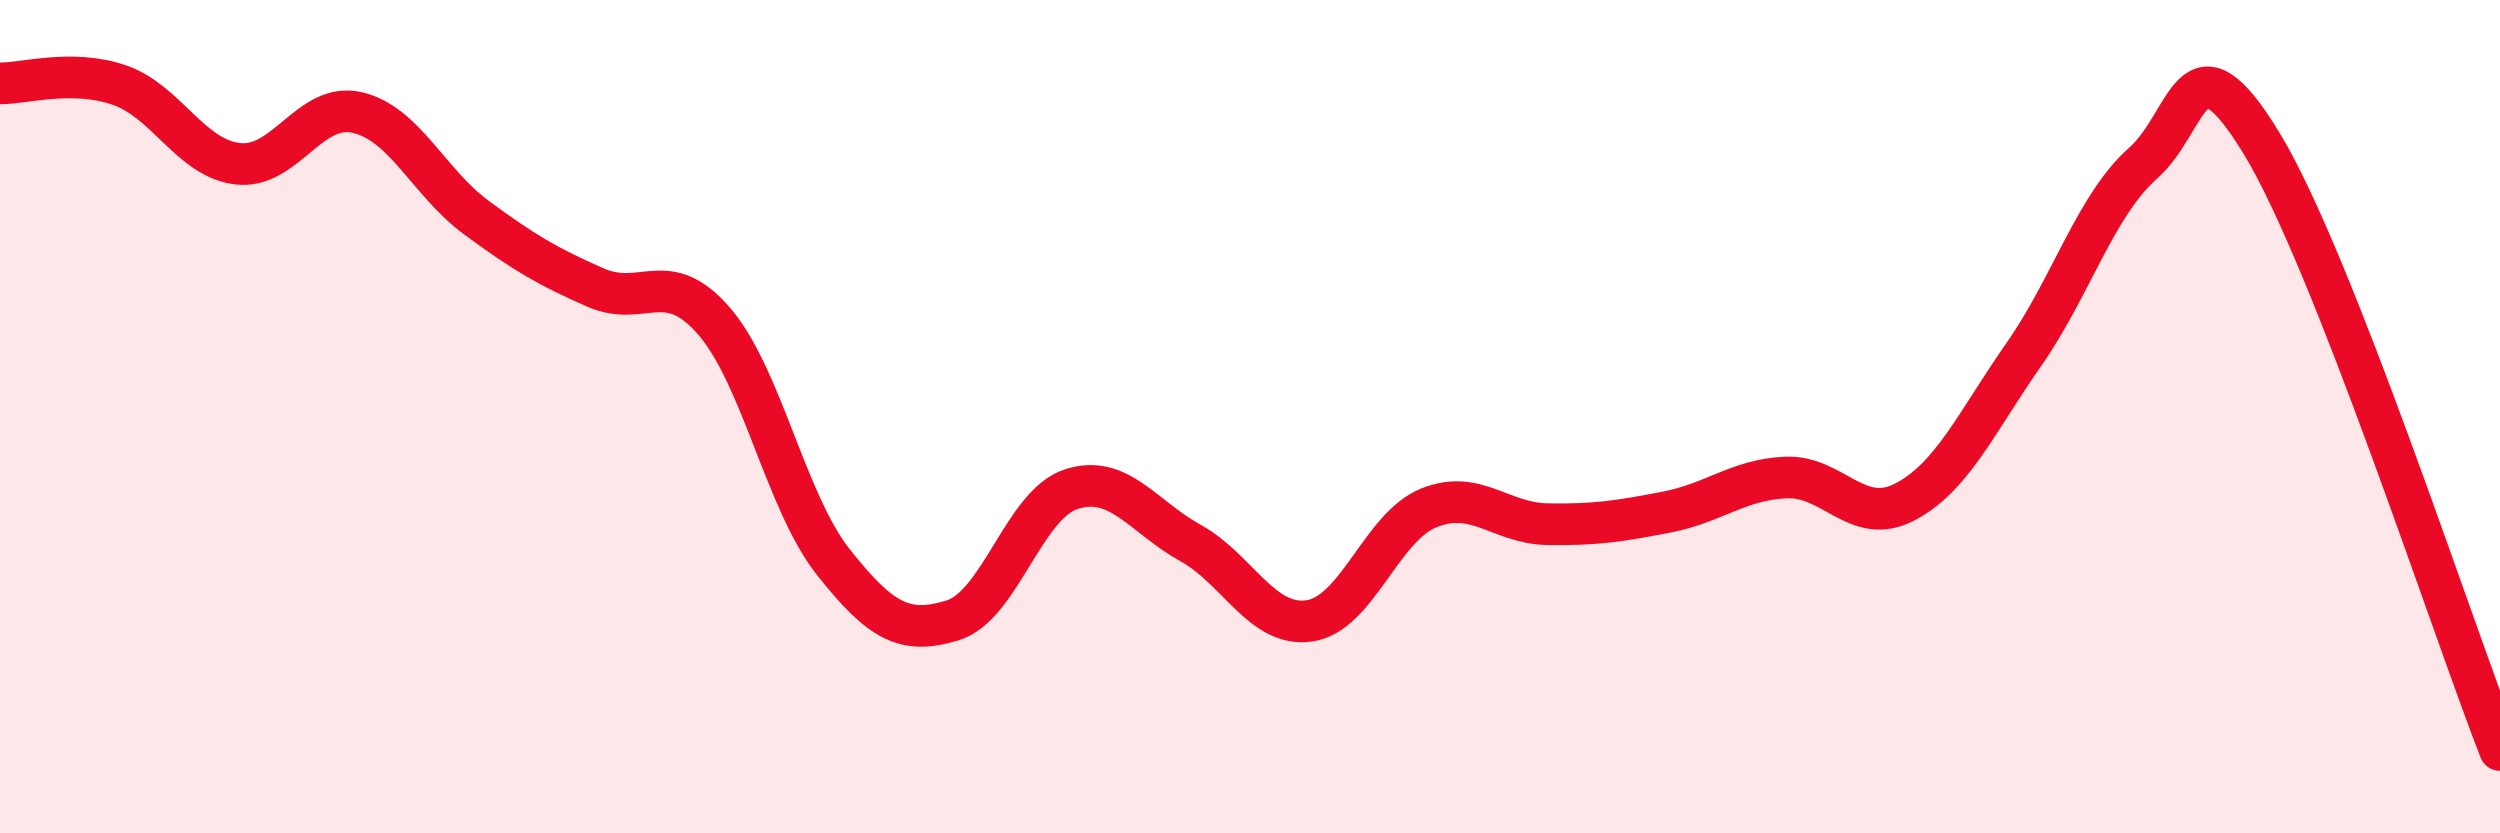 
    <svg width="60" height="20" viewBox="0 0 60 20" xmlns="http://www.w3.org/2000/svg">
      <path
        d="M 0,2 C 0.57,2.01 1.72,1.65 2.86,2.04 C 4,2.43 4.57,3.8 5.71,3.93 C 6.85,4.06 7.43,2.44 8.57,2.7 C 9.71,2.96 10.29,4.38 11.43,5.22 C 12.57,6.06 13.15,6.4 14.29,6.9 C 15.43,7.4 16,6.39 17.14,7.71 C 18.28,9.03 18.86,12.05 20,13.49 C 21.14,14.93 21.72,15.24 22.86,14.89 C 24,14.54 24.57,12.11 25.71,11.74 C 26.85,11.37 27.43,12.4 28.57,13.03 C 29.71,13.66 30.29,15.07 31.43,14.9 C 32.57,14.73 33.15,12.65 34.29,12.19 C 35.43,11.73 36,12.56 37.14,12.58 C 38.28,12.6 38.86,12.51 40,12.29 C 41.14,12.07 41.72,11.51 42.86,11.46 C 44,11.41 44.57,12.64 45.71,12.05 C 46.85,11.46 47.43,10.14 48.57,8.51 C 49.71,6.88 50.29,4.93 51.43,3.92 C 52.57,2.91 52.58,0.64 54.29,3.46 C 56,6.28 58.86,15.09 60,18L60 20L0 20Z"
        fill="#EB0A25"
        opacity="0.1"
        stroke-linecap="round"
        stroke-linejoin="round"
      />
      <path
        d="M 0,2 C 0.57,2.01 1.72,1.65 2.86,2.04 C 4,2.43 4.57,3.8 5.71,3.93 C 6.85,4.06 7.43,2.44 8.57,2.7 C 9.71,2.96 10.29,4.38 11.43,5.22 C 12.57,6.06 13.15,6.4 14.29,6.9 C 15.43,7.4 16,6.39 17.14,7.71 C 18.28,9.03 18.86,12.05 20,13.49 C 21.14,14.93 21.72,15.24 22.86,14.89 C 24,14.54 24.57,12.11 25.71,11.74 C 26.85,11.37 27.43,12.4 28.57,13.03 C 29.71,13.66 30.29,15.07 31.43,14.9 C 32.57,14.73 33.15,12.65 34.29,12.19 C 35.43,11.73 36,12.56 37.14,12.58 C 38.28,12.6 38.86,12.51 40,12.29 C 41.14,12.07 41.72,11.51 42.86,11.46 C 44,11.41 44.57,12.64 45.71,12.05 C 46.85,11.46 47.43,10.14 48.57,8.51 C 49.71,6.88 50.29,4.93 51.43,3.92 C 52.57,2.91 52.58,0.64 54.29,3.46 C 56,6.28 58.86,15.09 60,18"
        stroke="#EB0A25"
        stroke-width="1"
        fill="none"
        stroke-linecap="round"
        stroke-linejoin="round"
      />
    </svg>
  